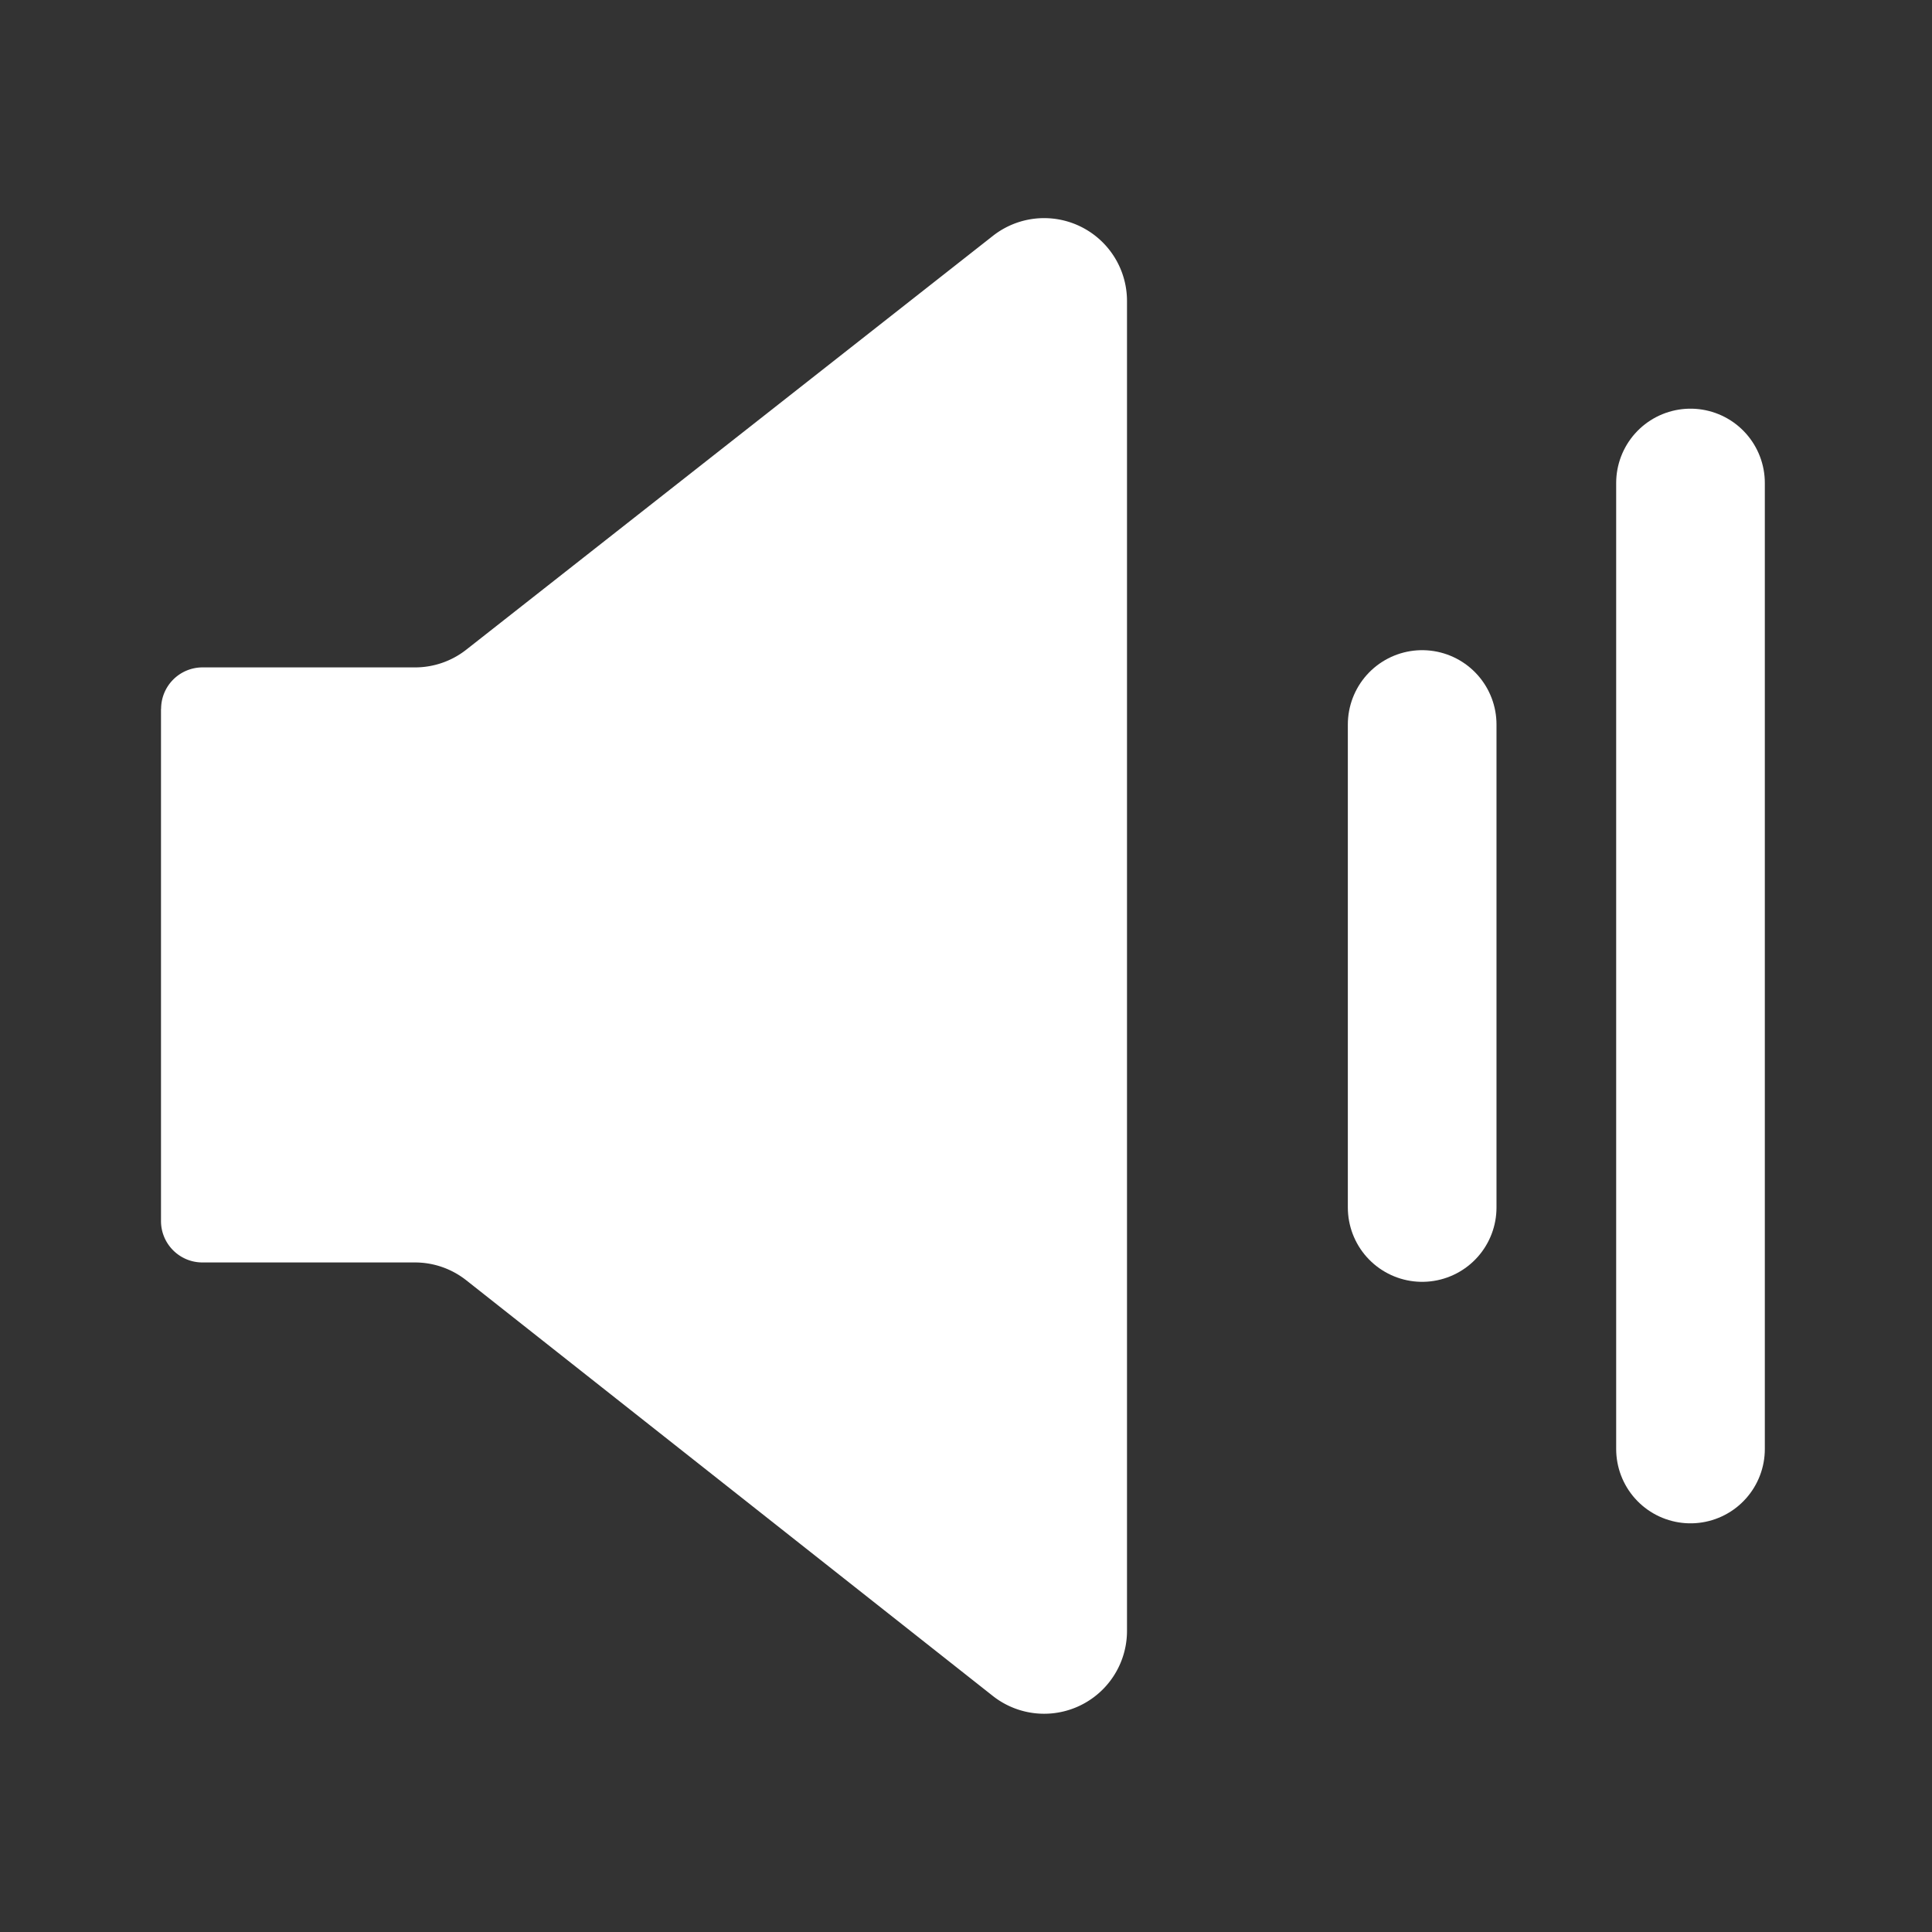 <svg xmlns="http://www.w3.org/2000/svg" width="18" height="18" viewBox="0 0 18 18">
    <rect x="0" y="0" width="18" height="18" fill="#333333" stroke="none"/>
    <g fill="none" fill-rule="evenodd">
        <path fill="#FFF" d="M1.5 6.604v4.772c0 .213.173.386.386.386h1.98c.173 0 .341.058.478.166L9.249 15.8a.772.772 0 0 0 1.251-.606V2.805a.772.772 0 0 0-1.25-.607L4.344 6.053a.772.772 0 0 1-.477.165h-1.98a.386.386 0 0 0-.386.386z"/>
        <g stroke="#FFF" stroke-linecap="round" stroke-linejoin="round" stroke-width="1.385">
            <path d="M13.25 6.75v4.5M15.75 4.5v9"/>
        </g>
    </g>
</svg>
